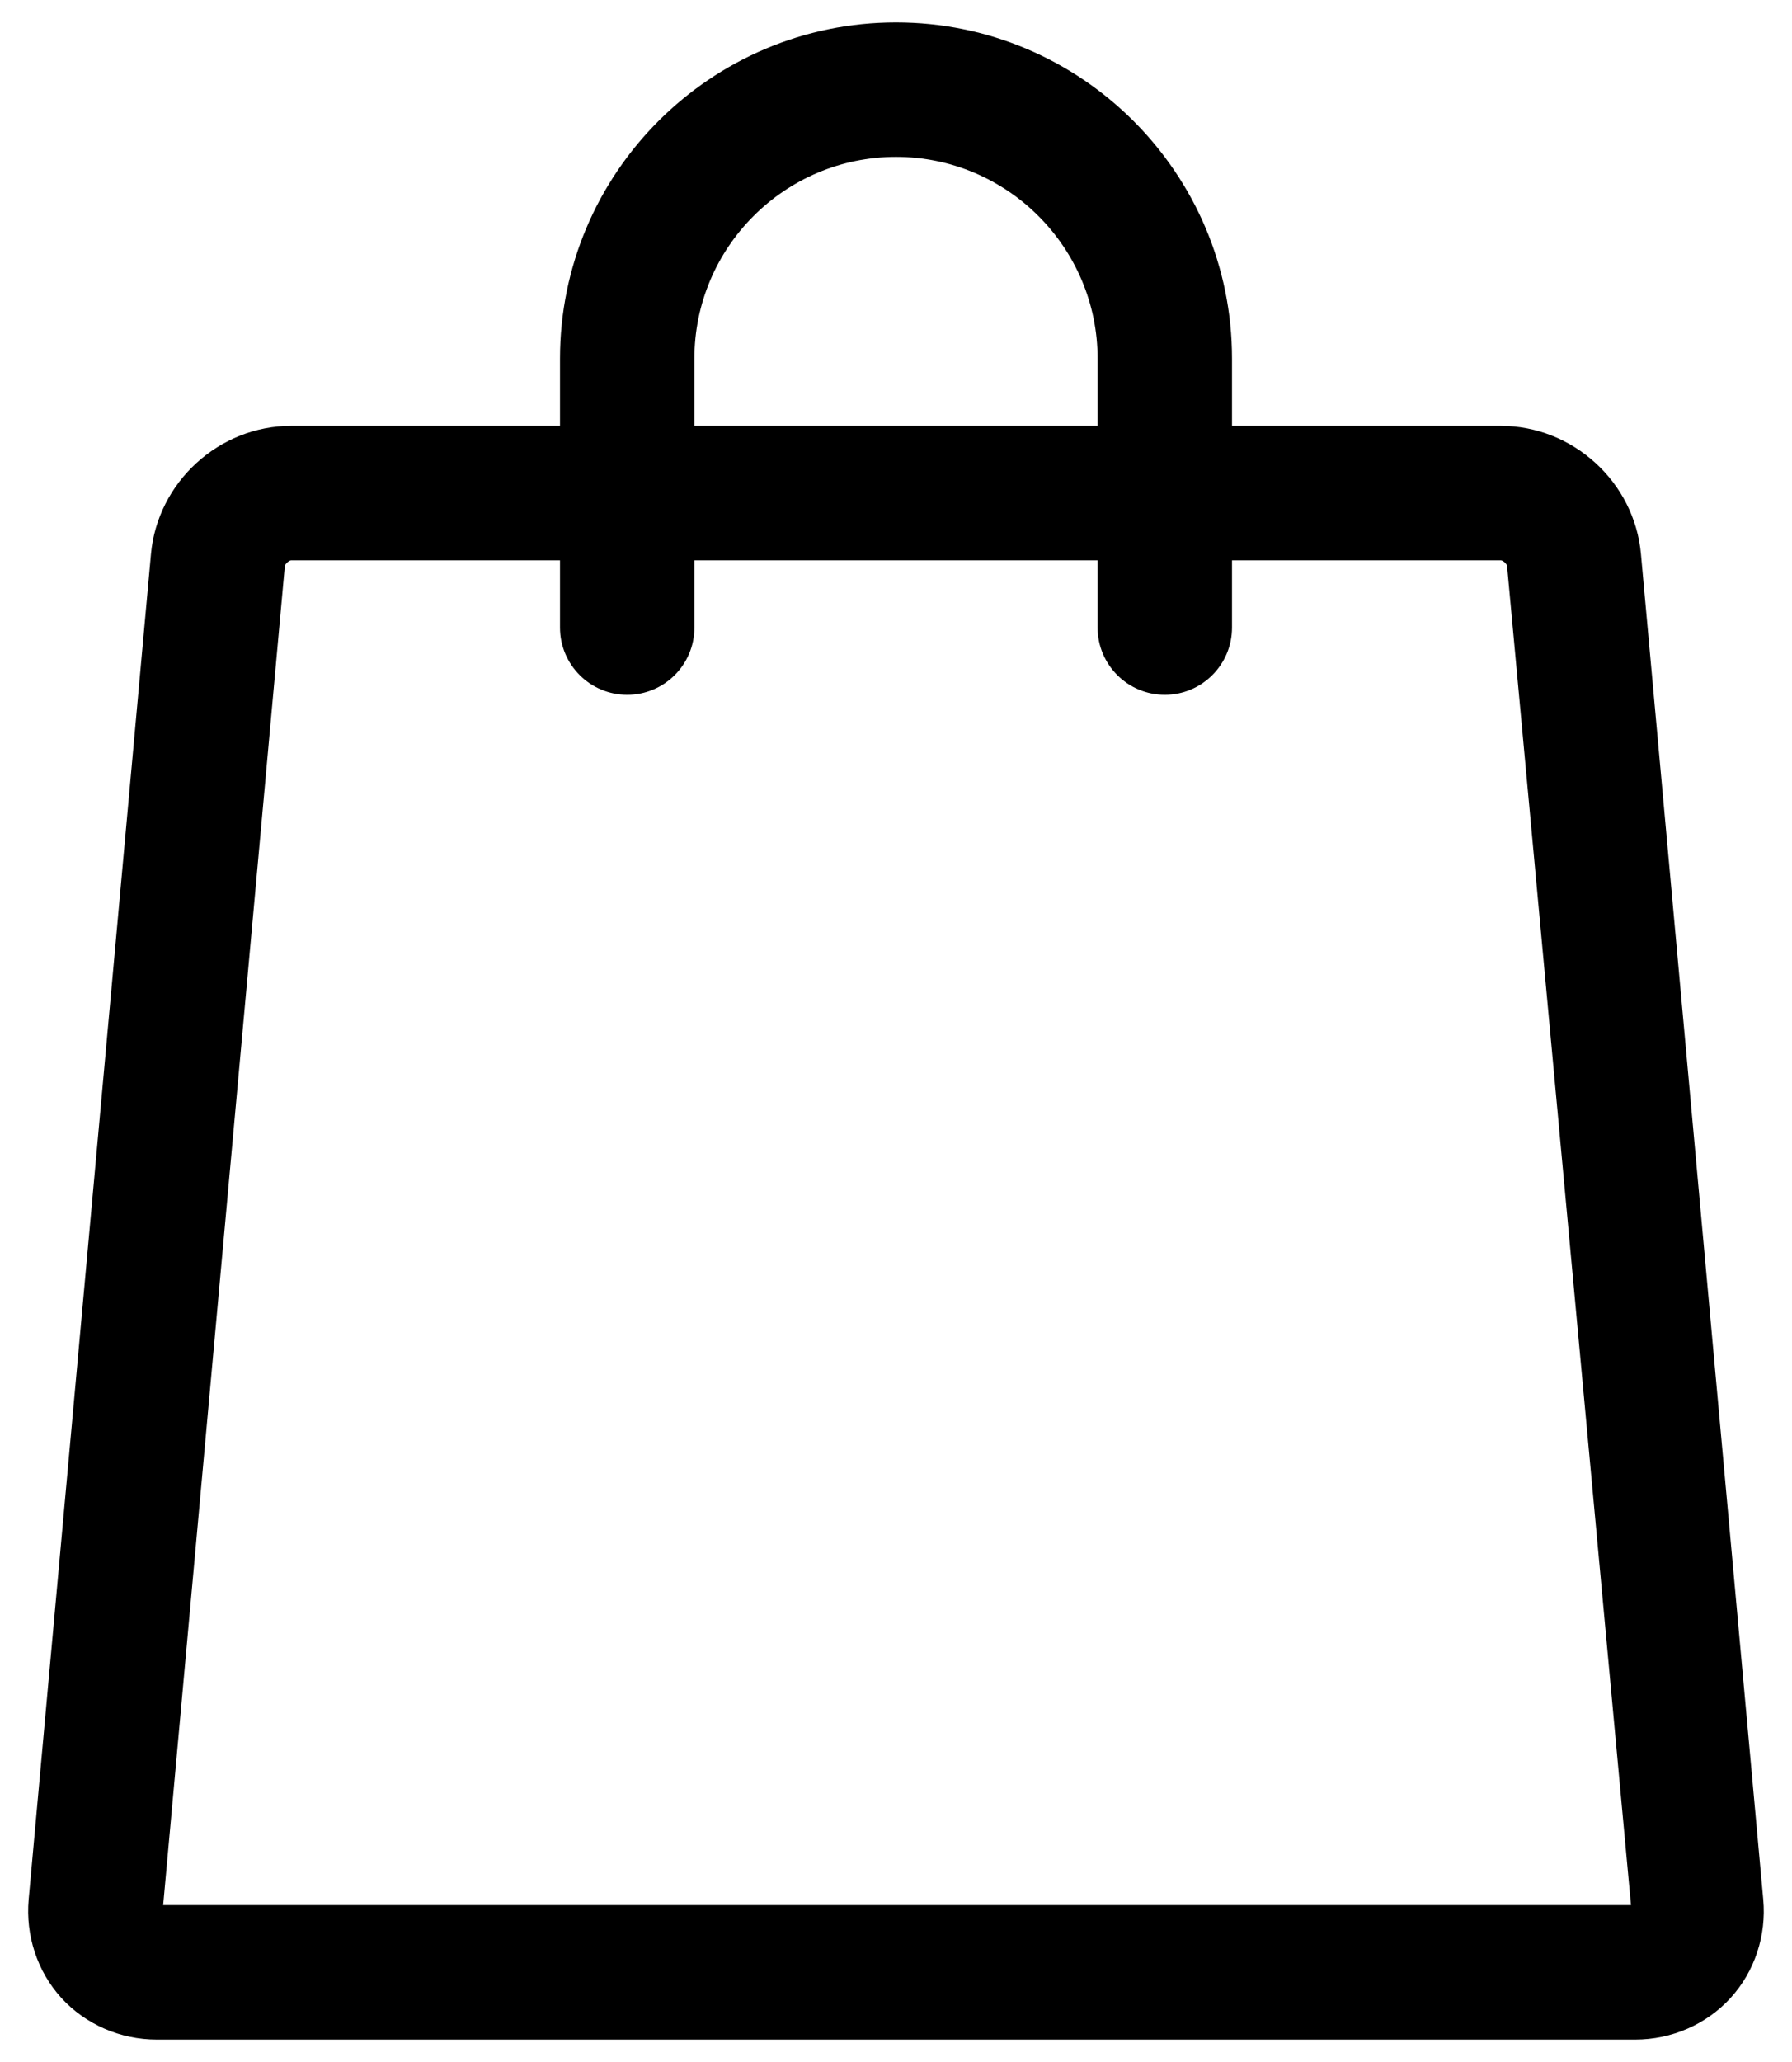 <svg width="20" height="23" viewBox="0 0 20 23" fill="none" xmlns="http://www.w3.org/2000/svg">
<g id="Group">
<g id="Group_2">
<path id="Vector" d="M18.314 6.179C18.242 5.378 17.555 4.75 16.75 4.75H13.75V4C13.75 1.932 12.068 0.25 10 0.25C7.932 0.25 6.25 1.932 6.25 4V4.75H3.25C2.445 4.75 1.758 5.378 1.685 6.179L0.32 21.186C0.284 21.59 0.417 21.992 0.686 22.287C0.956 22.581 1.343 22.75 1.75 22.75H18.25C18.656 22.75 19.044 22.581 19.313 22.287C19.583 21.992 19.716 21.59 19.679 21.186L18.314 6.179ZM7.75 4C7.75 2.76 8.759 1.75 10 1.75C11.24 1.75 12.25 2.76 12.25 4V4.75H7.75V4ZM1.821 21.25L3.179 6.314C3.182 6.29 3.226 6.25 3.25 6.25H6.25V7C6.25 7.414 6.586 7.75 7 7.75C7.414 7.75 7.75 7.414 7.75 7V6.25H12.25V7C12.25 7.414 12.586 7.75 13 7.75C13.414 7.75 13.75 7.414 13.75 7V6.25H16.75C16.774 6.25 16.818 6.29 16.82 6.314L18.203 21.25H1.821Z" fill="black"/>
</g>
</g>
</svg>
